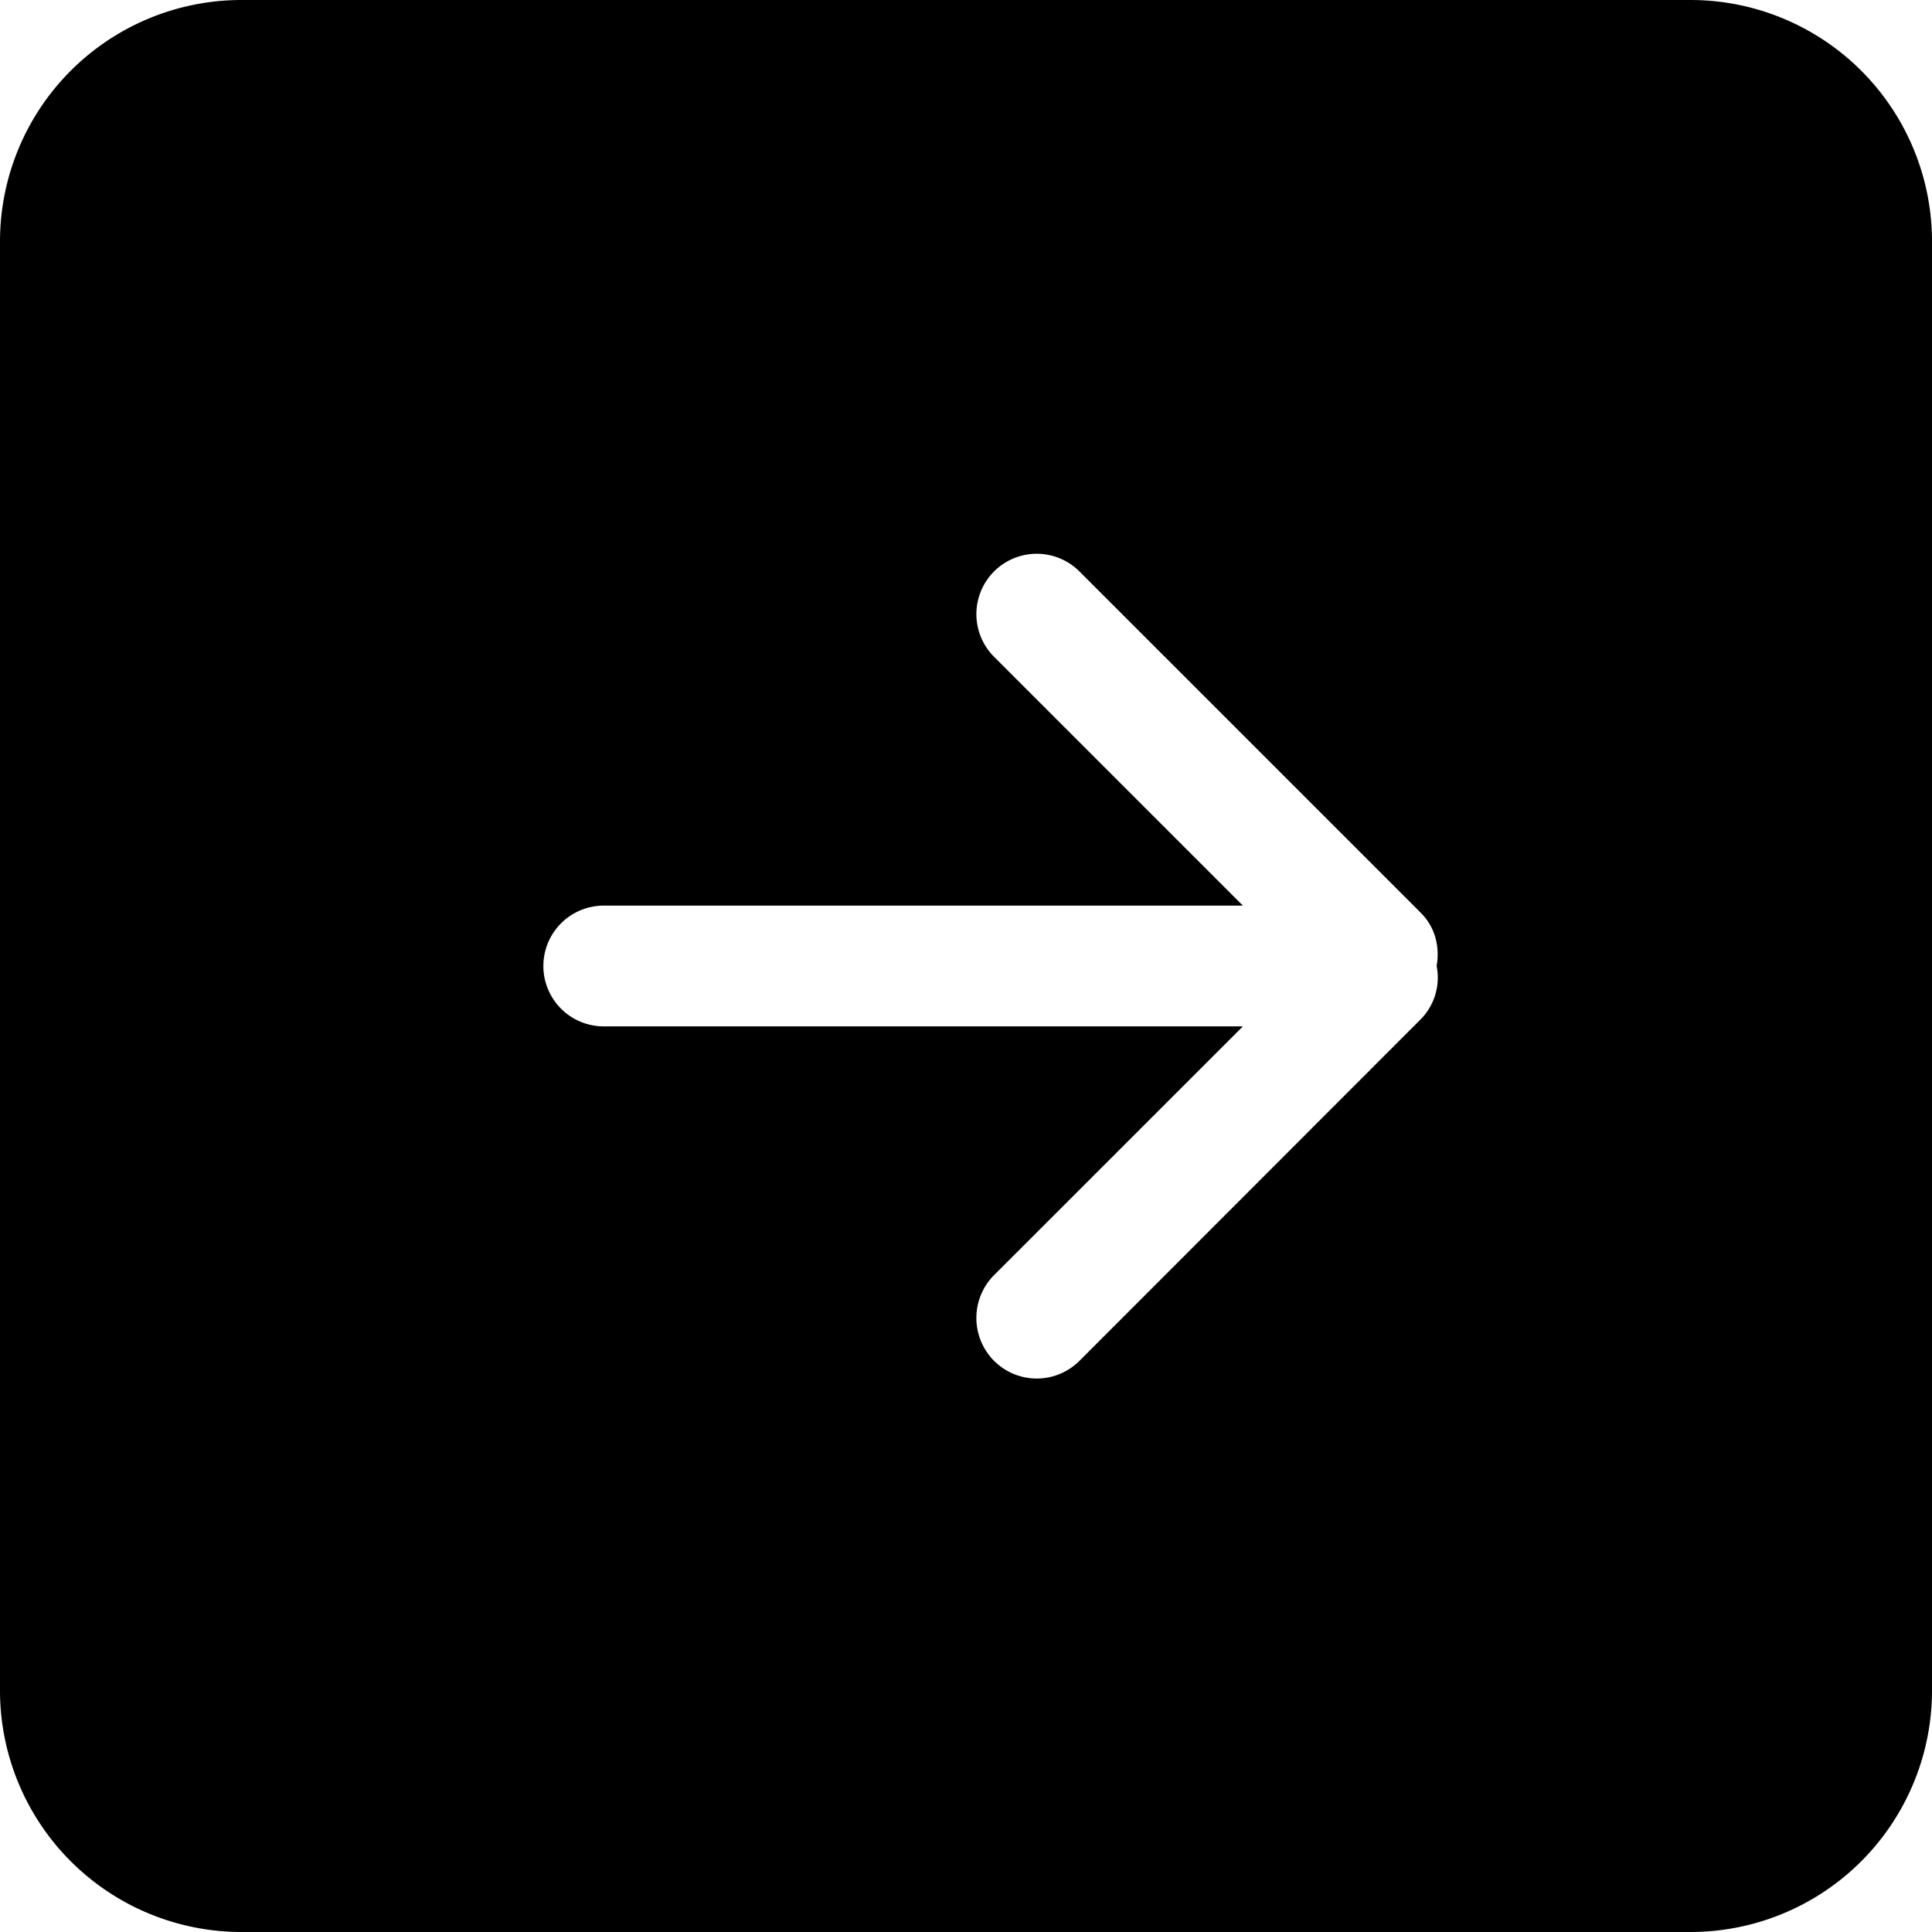 <svg xmlns="http://www.w3.org/2000/svg" width="800" height="800" viewBox="0 0 32 32"><path fill-rule="evenodd" d="m23.535 16.879-5.656 5.661a1 1 0 0 1-1.414 0 1.006 1.006 0 0 1 0-1.42L20.586 17H10a1 1 0 1 1 0-2h10.586l-4.121-4.121a.999.999 0 1 1 1.414-1.414l5.656 5.656c.24.24.315.568.26.879a.981.981 0 0 1-.26.879ZM28 0H4a4 4 0 0 0-4 4v24a4 4 0 0 0 4 4h24a4 4 0 0 0 4-4V4a4 4 0 0 0-4-4Z"/></svg>